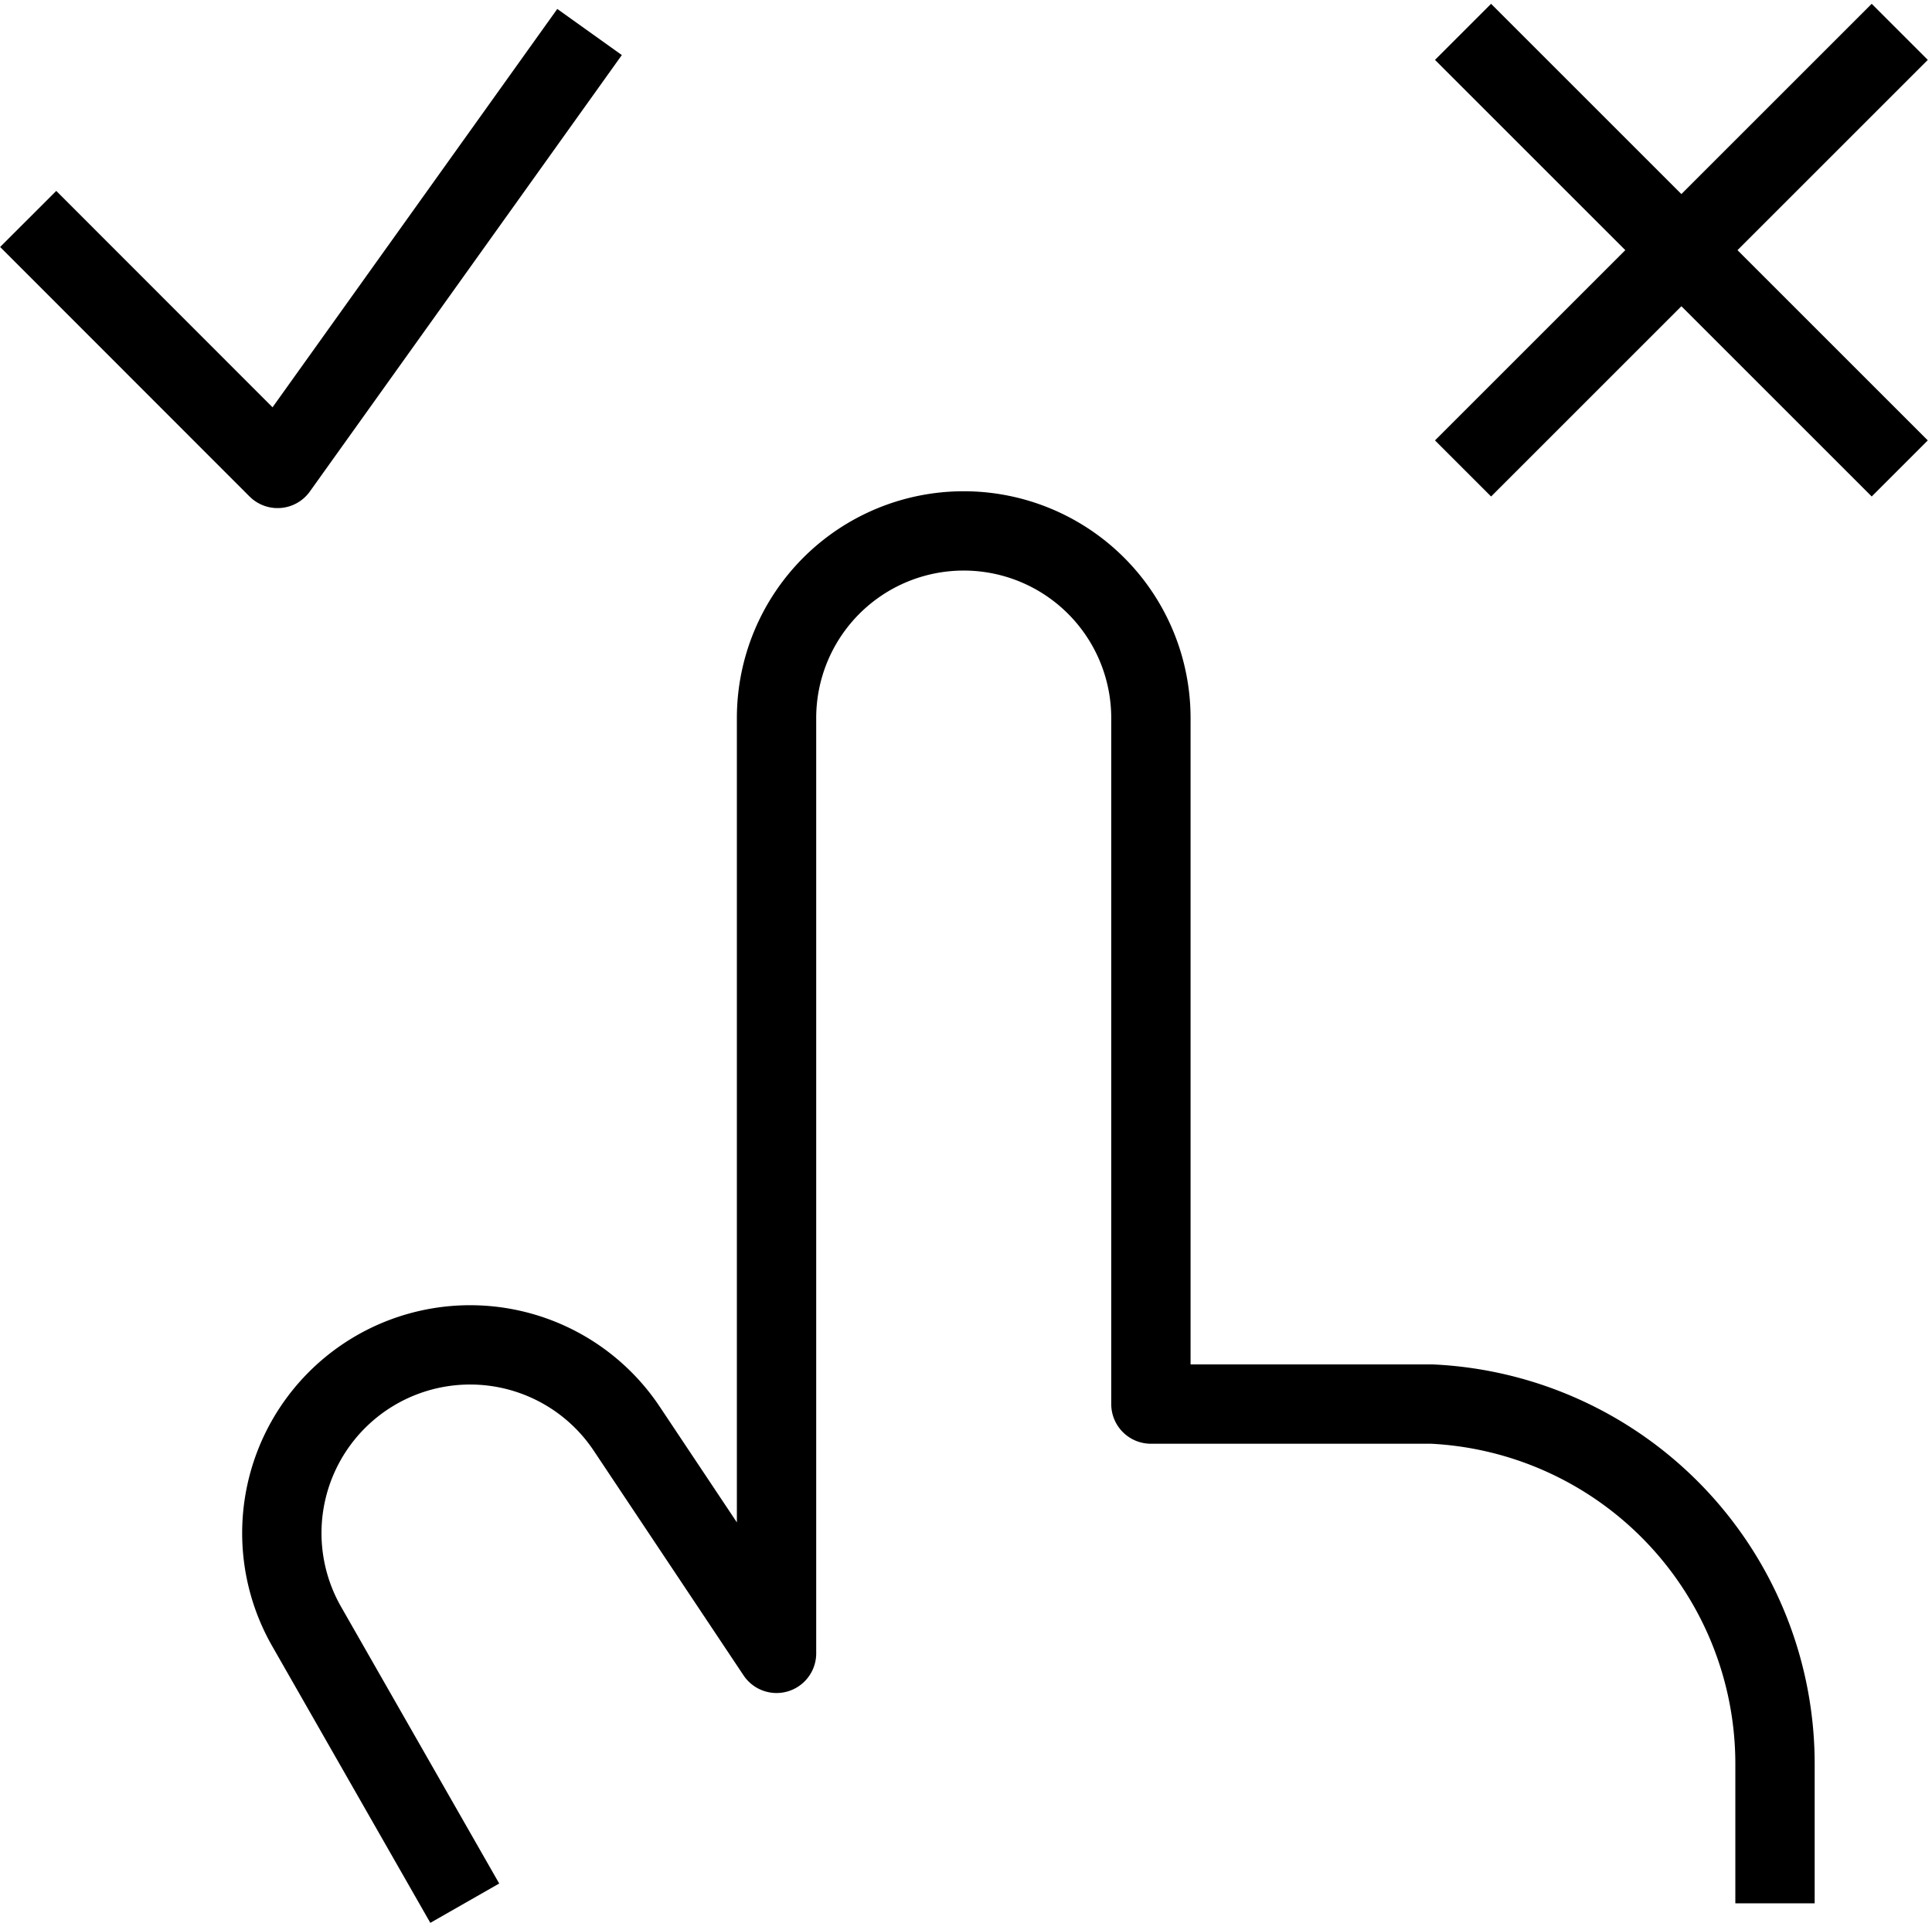 <svg xmlns="http://www.w3.org/2000/svg" width="48.707" height="48.487" viewBox="0 0 48.707 48.487">
  <g id="Money-in-icon-3" transform="translate(-687.293 -380)">
    <rect id="Rectangle_6" data-name="Rectangle 6" width="48" height="48" transform="translate(688 380)" fill="#fff" opacity="0"/>
    <g id="Group_12" data-name="Group 12" transform="translate(109.204 118.007)">
      <path id="Path_16" data-name="Path 16" d="M14.355,53l-3.985-6.976a4.746,4.746,0,0,1,8.07-4.987L22.215,46.7V23.114a4.719,4.719,0,0,1,9.438,0v17.3H38.74a9.085,9.085,0,0,1,8.647,9.123v3.467" transform="translate(575.451 256.986)" fill="none" stroke="#000" stroke-linejoin="round" stroke-width="2"/>
      <line id="Line_5" data-name="Line 5" x2="11.01" y2="11.01" transform="translate(614.973 262.796)" fill="none" stroke="#000" stroke-linejoin="round" stroke-width="2"/>
      <line id="Line_6" data-name="Line 6" y1="11.01" x2="11.01" transform="translate(614.973 262.796)" fill="none" stroke="#000" stroke-linejoin="round" stroke-width="2"/>
      <path id="Path_17" data-name="Path 17" d="M14.952.8,7.087,11.806.8,5.514" transform="translate(578 262)" fill="none" stroke="#000" stroke-linejoin="round" stroke-width="2"/>
    </g>
  </g>
</svg>
